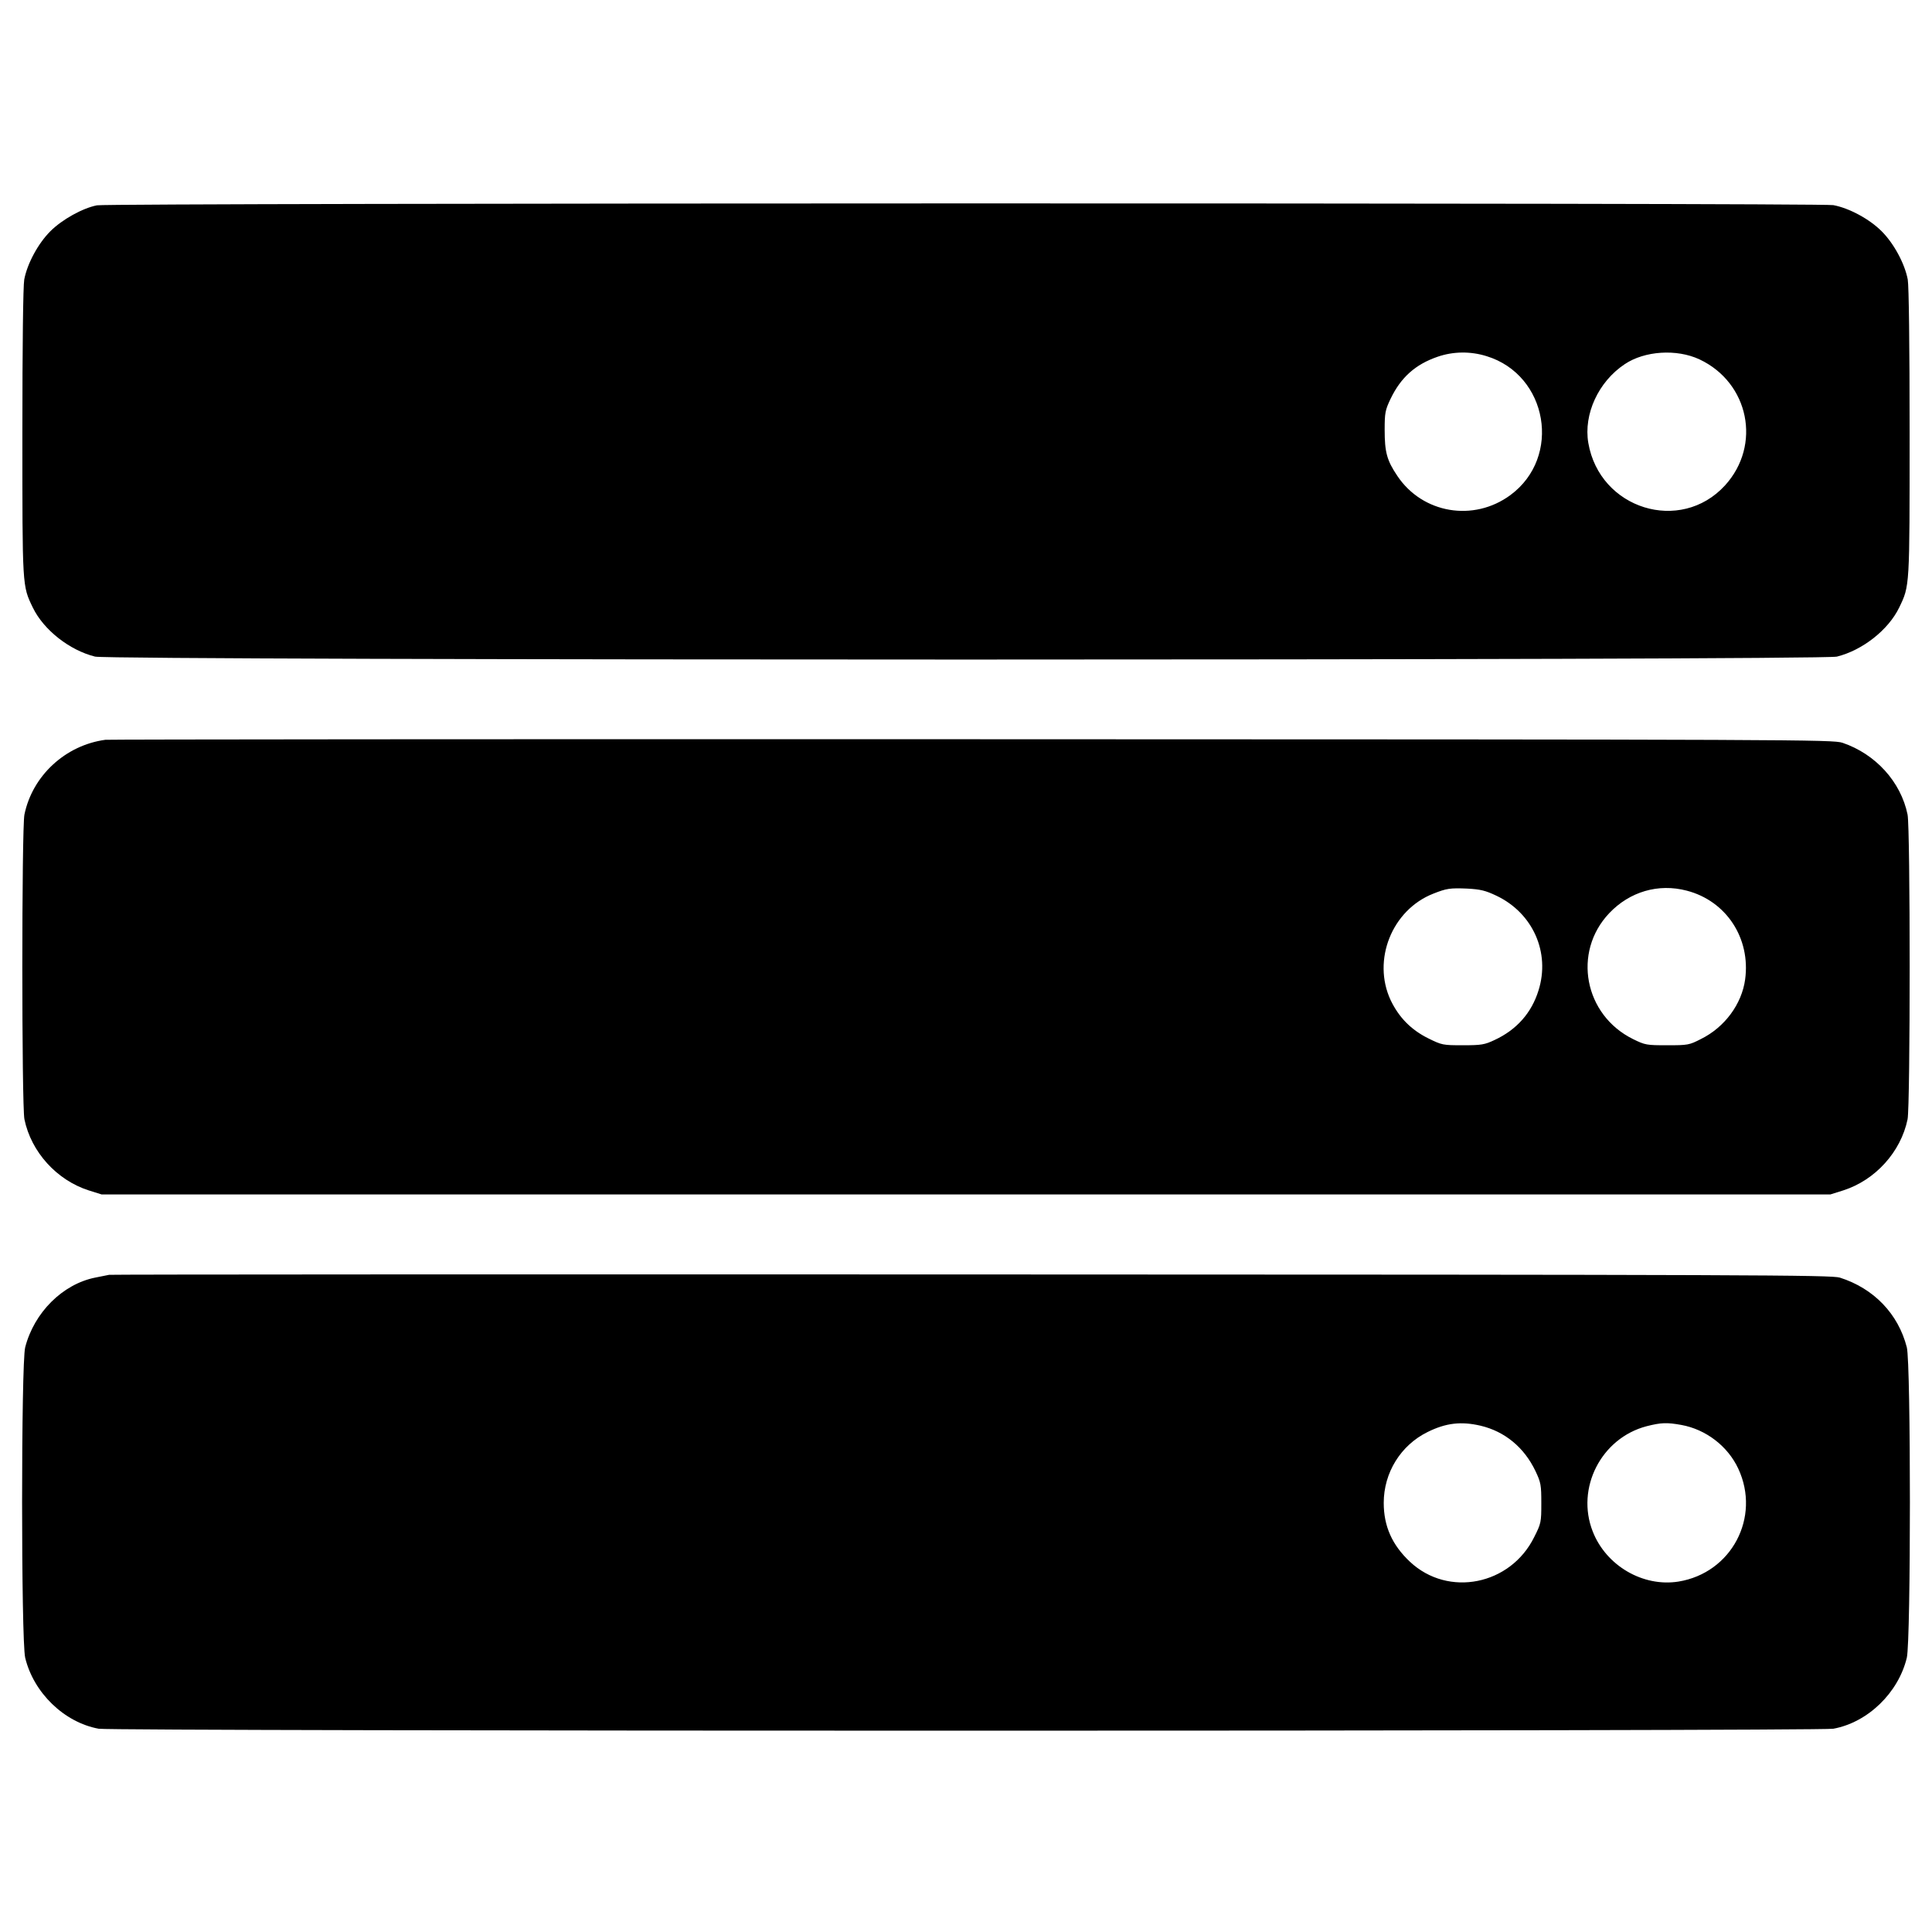 <?xml version="1.0" standalone="no"?>
<!DOCTYPE svg PUBLIC "-//W3C//DTD SVG 20010904//EN"
 "http://www.w3.org/TR/2001/REC-SVG-20010904/DTD/svg10.dtd">
<svg version="1.0" xmlns="http://www.w3.org/2000/svg"
 width="1036pt" height="1036pt" viewBox="0 0 1036 1036"
 preserveAspectRatio="xMidYMid meet">
<g transform="translate(0,1036) scale(0.1,-0.1)"
fill="#000000" stroke="none">
<path d="M520 9259 c-77 -15 -187 -76 -250 -139 -66 -66 -124 -174 -140 -259
-6 -33 -10 -352 -10 -820 0 -833 -1 -821 56 -939 58 -120 197 -229 334 -263
82 -21 9258 -21 9340 0 137 34 276 143 334 263 57 118 56 106 56 939 0 468 -4
787 -10 820 -16 85 -74 193 -140 259 -66 66 -174 124 -259 140 -68 13 -9246
12 -9311 -1z m7452 -809 c328 -101 404 -541 127 -745 -197 -145 -471 -99 -606
103 -56 83 -68 127 -68 247 0 91 3 106 31 165 56 117 134 186 253 227 84 29
177 30 263 3z m1141 -17 c266 -125 334 -460 137 -676 -239 -261 -672 -127
-733 228 -26 154 54 328 195 422 107 72 279 83 401 26z"/>
<path d="M565 6393 c-214 -29 -391 -192 -434 -401 -15 -74 -15 -1560 0 -1634
36 -175 173 -326 344 -381 l70 -22 4635 0 4635 0 70 22 c171 55 308 206 344
381 15 74 15 1560 0 1634 -36 176 -172 325 -349 385 -53 17 -214 18 -4670 19
-2538 1 -4628 -1 -4645 -3z m7459 -836 c196 -93 290 -305 226 -508 -37 -120
-117 -211 -236 -266 -53 -25 -70 -28 -170 -28 -107 0 -112 1 -185 37 -93 46
-158 113 -202 205 -100 215 7 484 229 571 71 28 89 31 183 27 70 -4 96 -10
155 -38z m1021 27 c212 -55 343 -255 313 -476 -18 -132 -109 -256 -236 -319
-64 -33 -71 -34 -182 -34 -110 0 -118 1 -183 33 -262 129 -326 466 -128 675
110 116 264 161 416 121z"/>
<path d="M585 3524 c-11 -2 -45 -9 -75 -15 -174 -35 -327 -187 -375 -374 -22
-88 -22 -1568 0 -1664 45 -188 209 -347 394 -381 74 -14 9228 -14 9302 0 185
34 349 193 394 381 22 96 22 1576 0 1664 -46 180 -177 316 -359 374 -47 14
-445 16 -4656 17 -2533 1 -4614 0 -4625 -2z m7354 -809 c131 -31 234 -117 294
-242 30 -63 32 -76 32 -174 0 -101 -1 -108 -38 -181 -127 -258 -461 -325 -666
-133 -96 90 -141 191 -141 316 0 162 91 309 235 380 99 49 180 58 284 34z
m1077 4 c132 -24 249 -114 305 -234 122 -261 -36 -560 -321 -606 -190 -30
-387 85 -459 268 -92 233 45 501 288 565 79 20 109 21 187 7z"/>
</g>
</svg>
